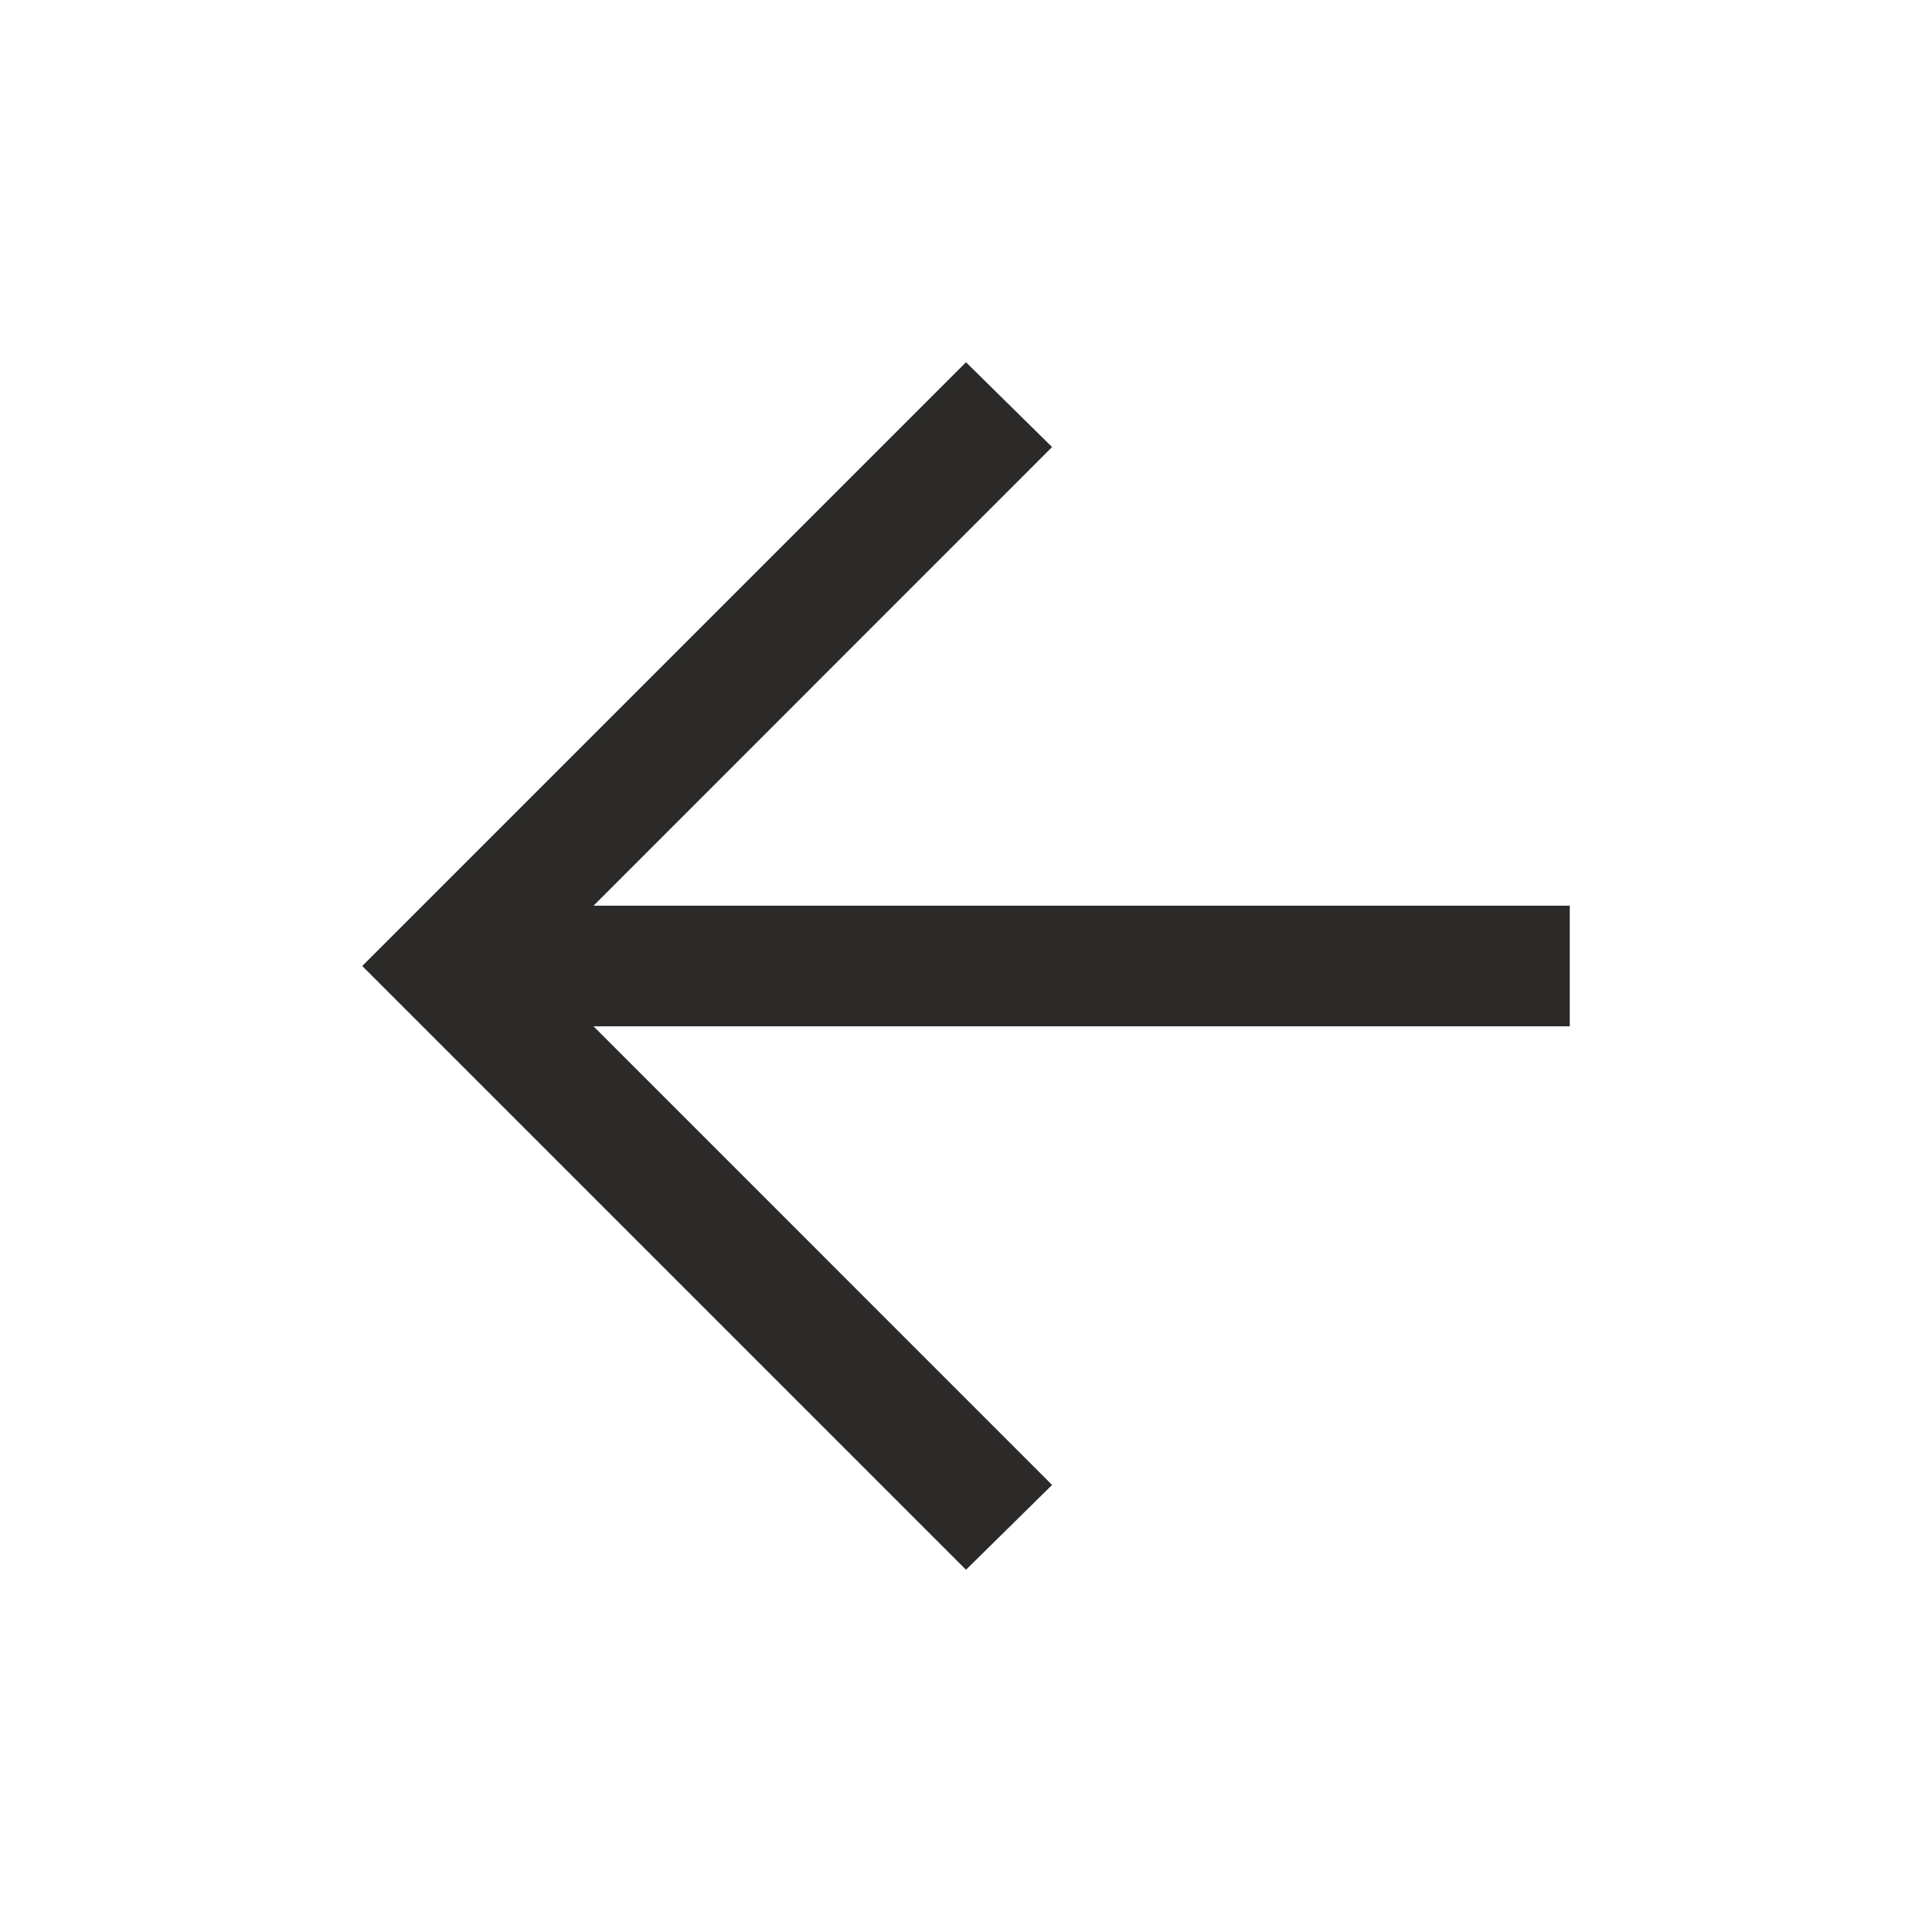 <svg width="18" height="18" viewBox="0 0 18 18" fill="none" xmlns="http://www.w3.org/2000/svg">
    <mask id="mask0_417_21631" style="mask-type:alpha" maskUnits="userSpaceOnUse" x="0" y="0" width="18"
          height="18">
        <rect width="18" height="18" fill="#D9D9D9"/>
    </mask>
    <g mask="url(#mask0_417_21631)">
        <path
            d="M5.53 9.562L9.802 13.835L9 14.625L3.375 9L9 3.375L9.802 4.165L5.53 8.438H14.625V9.562H5.53Z"
            fill="#2B2A29"/>
    </g>
</svg>
